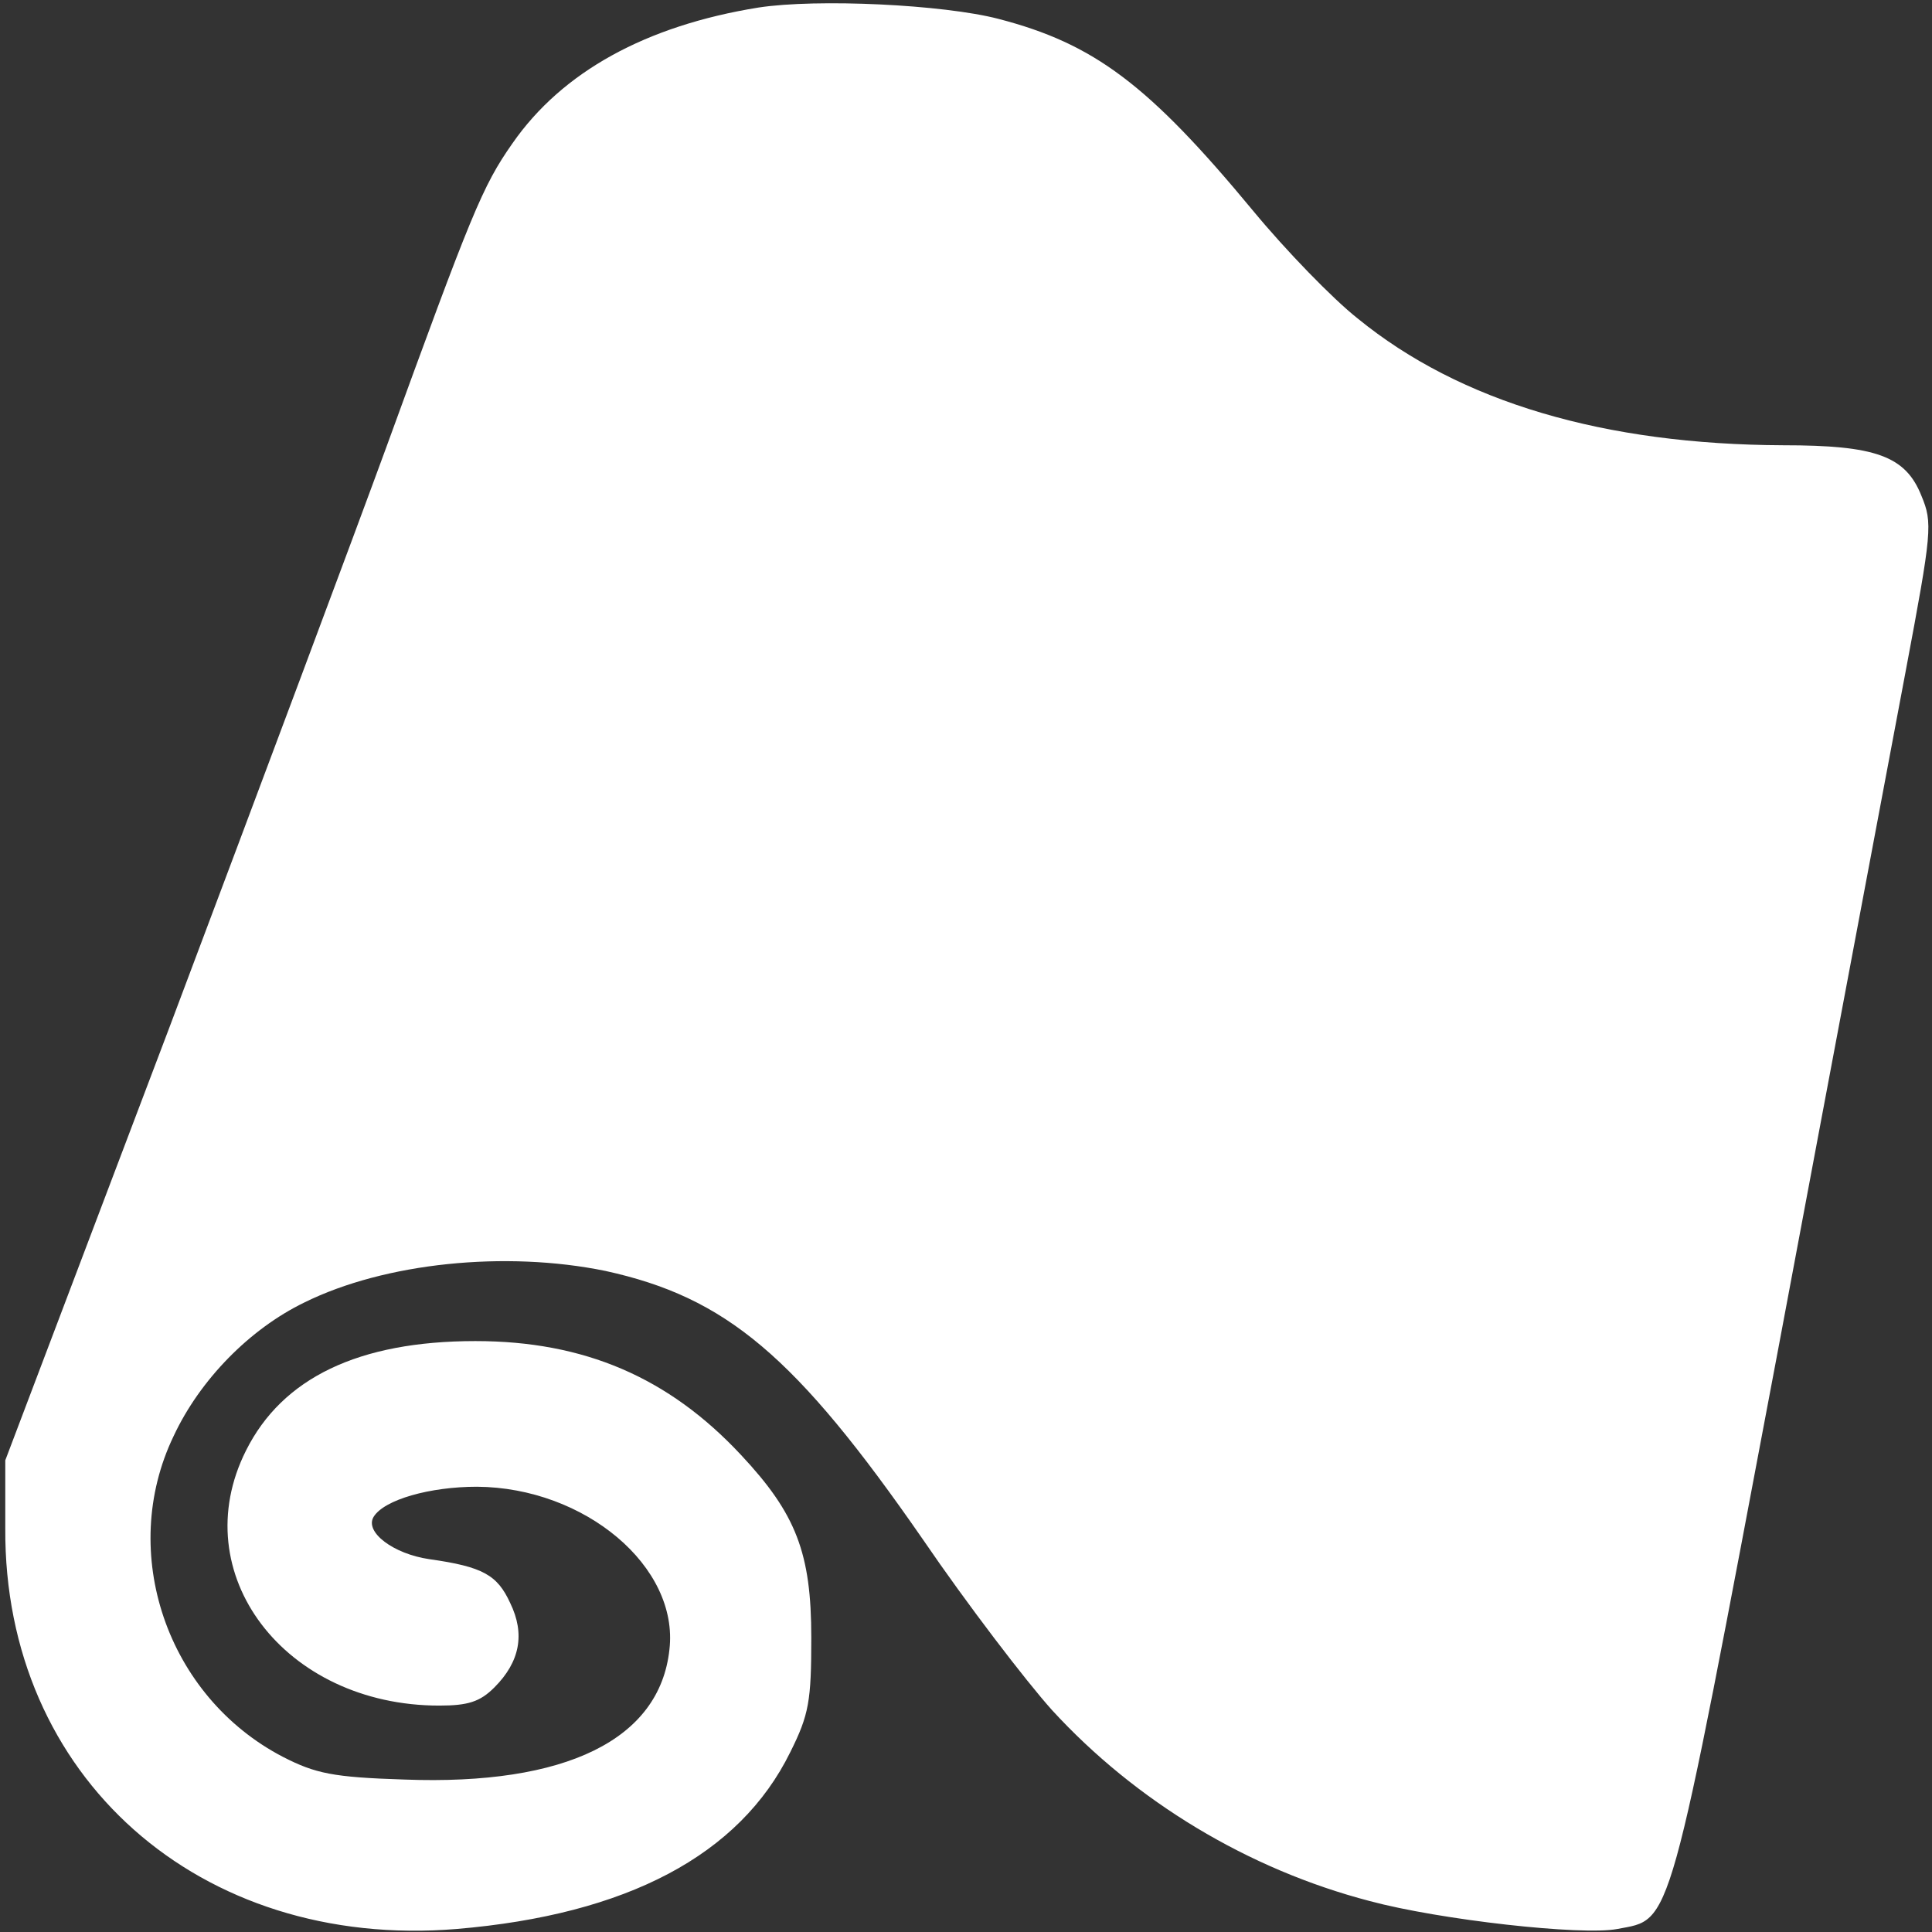 <svg xmlns="http://www.w3.org/2000/svg" version="1.0" width="256" height="256" preserveAspectRatio="xMidYMid meet" style=""><rect width="100%" height="100%" fill="#333333" stroke="none"/><rect id="backgroundrect" width="100%" height="100%" x="0" y="0" fill="none" stroke="none"/>


<g class="currentLayer" style=""><title>Layer 1</title><g transform="translate(0,256) scale(0.1,-0.1) " fill="#ffffff" stroke="none" id="svg_1" class="selected" fill-opacity="1">
<path d="M1005 2550 c-149 -24 -260 -85 -326 -180 -40 -57 -54 -92 -168 -405 -38 -104 -167 -449 -286 -765 l-218 -575 0 -90 c-2 -329 257 -559 598 -531 226 19 375 98 442 234 25 50 28 68 28 152 0 112 -20 164 -93 242 -96 103 -208 151 -352 151 -155 0 -256 -49 -304 -145 -82 -163 51 -338 256 -338 38 0 54 5 73 24 34 34 41 71 21 112 -17 37 -36 48 -107 58 -48 7 -86 36 -74 56 14 23 75 40 137 40 143 -1 268 -106 255 -216 -13 -119 -137 -180 -351 -172 -95 3 -118 8 -161 30 -154 80 -219 271 -145 425 35 75 101 142 173 177 107 53 267 69 399 42 160 -35 252 -112 421 -356 58 -85 136 -187 171 -226 111 -121 260 -211 421 -253 93 -25 281 -46 328 -37 73 14 66 -12 212 762 73 390 150 797 170 904 35 186 36 197 21 233 -21 53 -61 67 -183 67 -237 1 -428 57 -564 168 -33 26 -95 90 -138 142 -139 168 -211 222 -338 255 -73 19 -240 27 -318 15z" id="svg_2" fill="#ffffff" fill-opacity="1"/>
</g></g></svg>